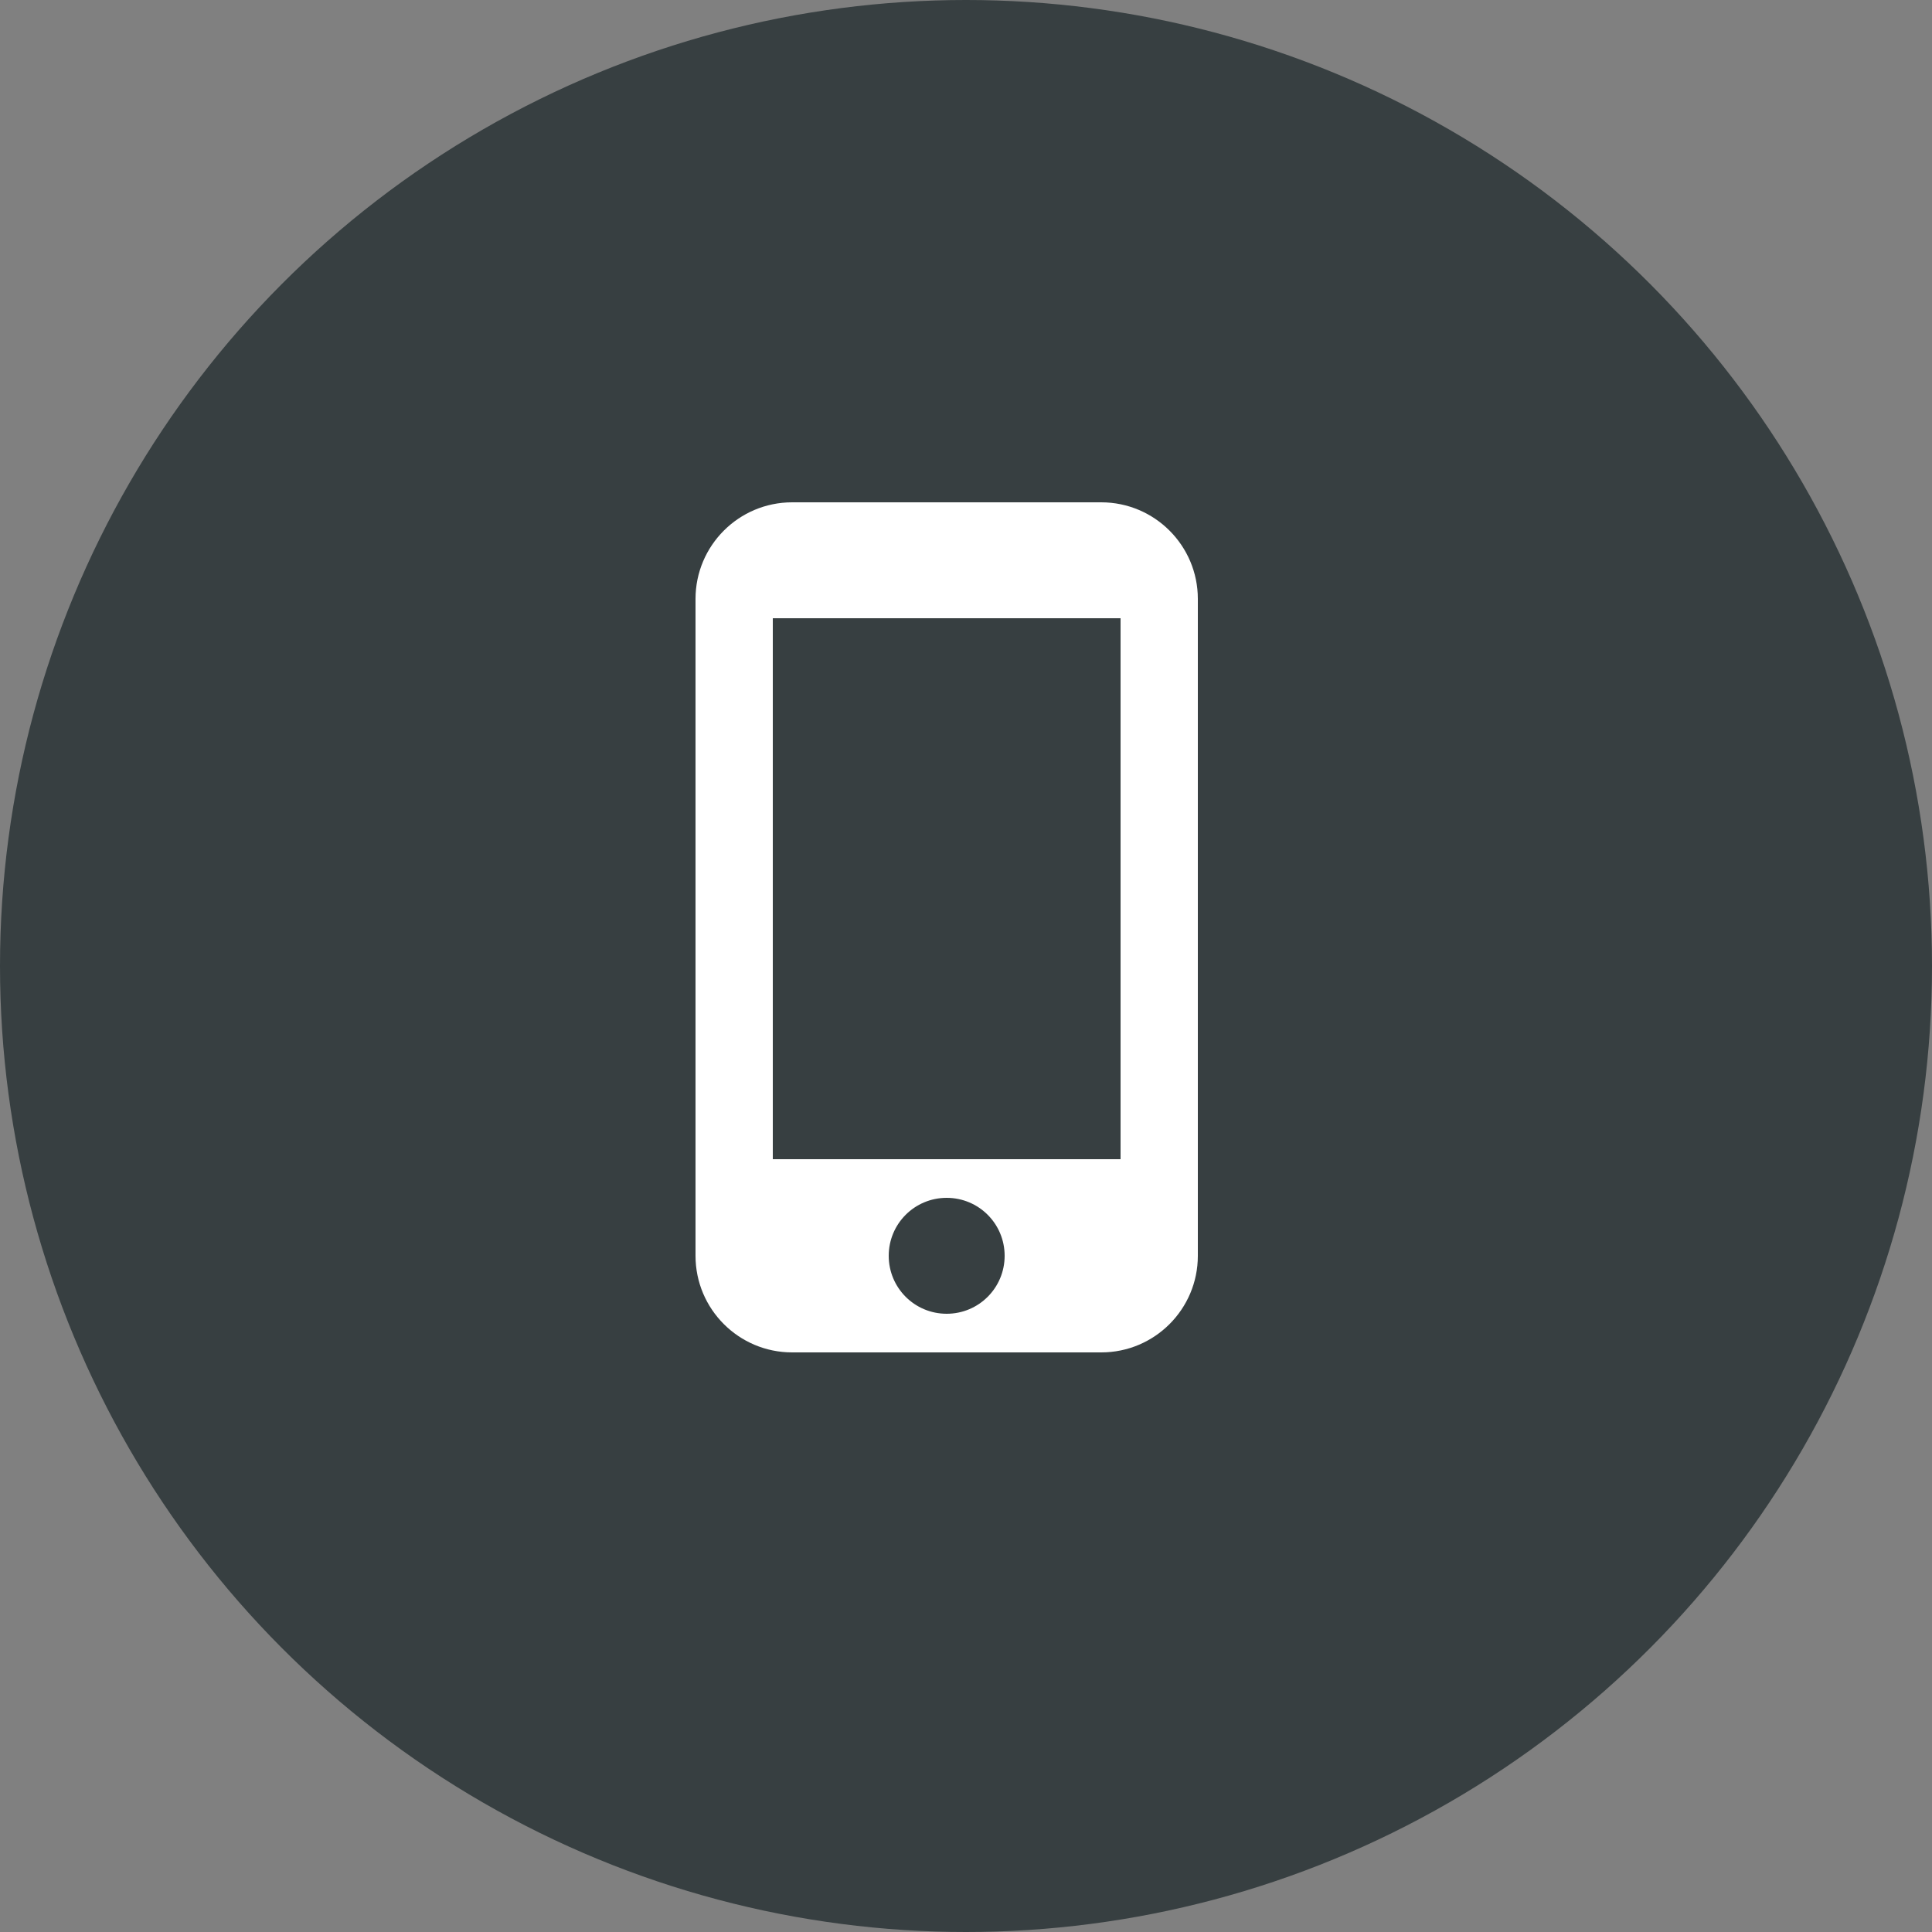 <svg width="50" height="50" viewBox="0 0 50 50" fill="none" xmlns="http://www.w3.org/2000/svg">
<rect x="0" y="0" width="50" height="50" fill="#808080" stroke="none"/>
<circle cx="25" cy="25" r="25" fill="#373F41"/>
<path d="M28.5 13H20.5C19.12 13 18 14.12 18 15.5V32.5C18 33.88 19.12 35 20.5 35H28.5C29.88 35 31 33.88 31 32.5V15.5C31 14.12 29.88 13 28.5 13ZM24.5 34C23.67 34 23 33.33 23 32.5C23 31.67 23.67 31 24.5 31C25.33 31 26 31.67 26 32.5C26 33.33 25.33 34 24.5 34ZM29 30H20V16H29V30Z" fill="white"/>
</svg>
